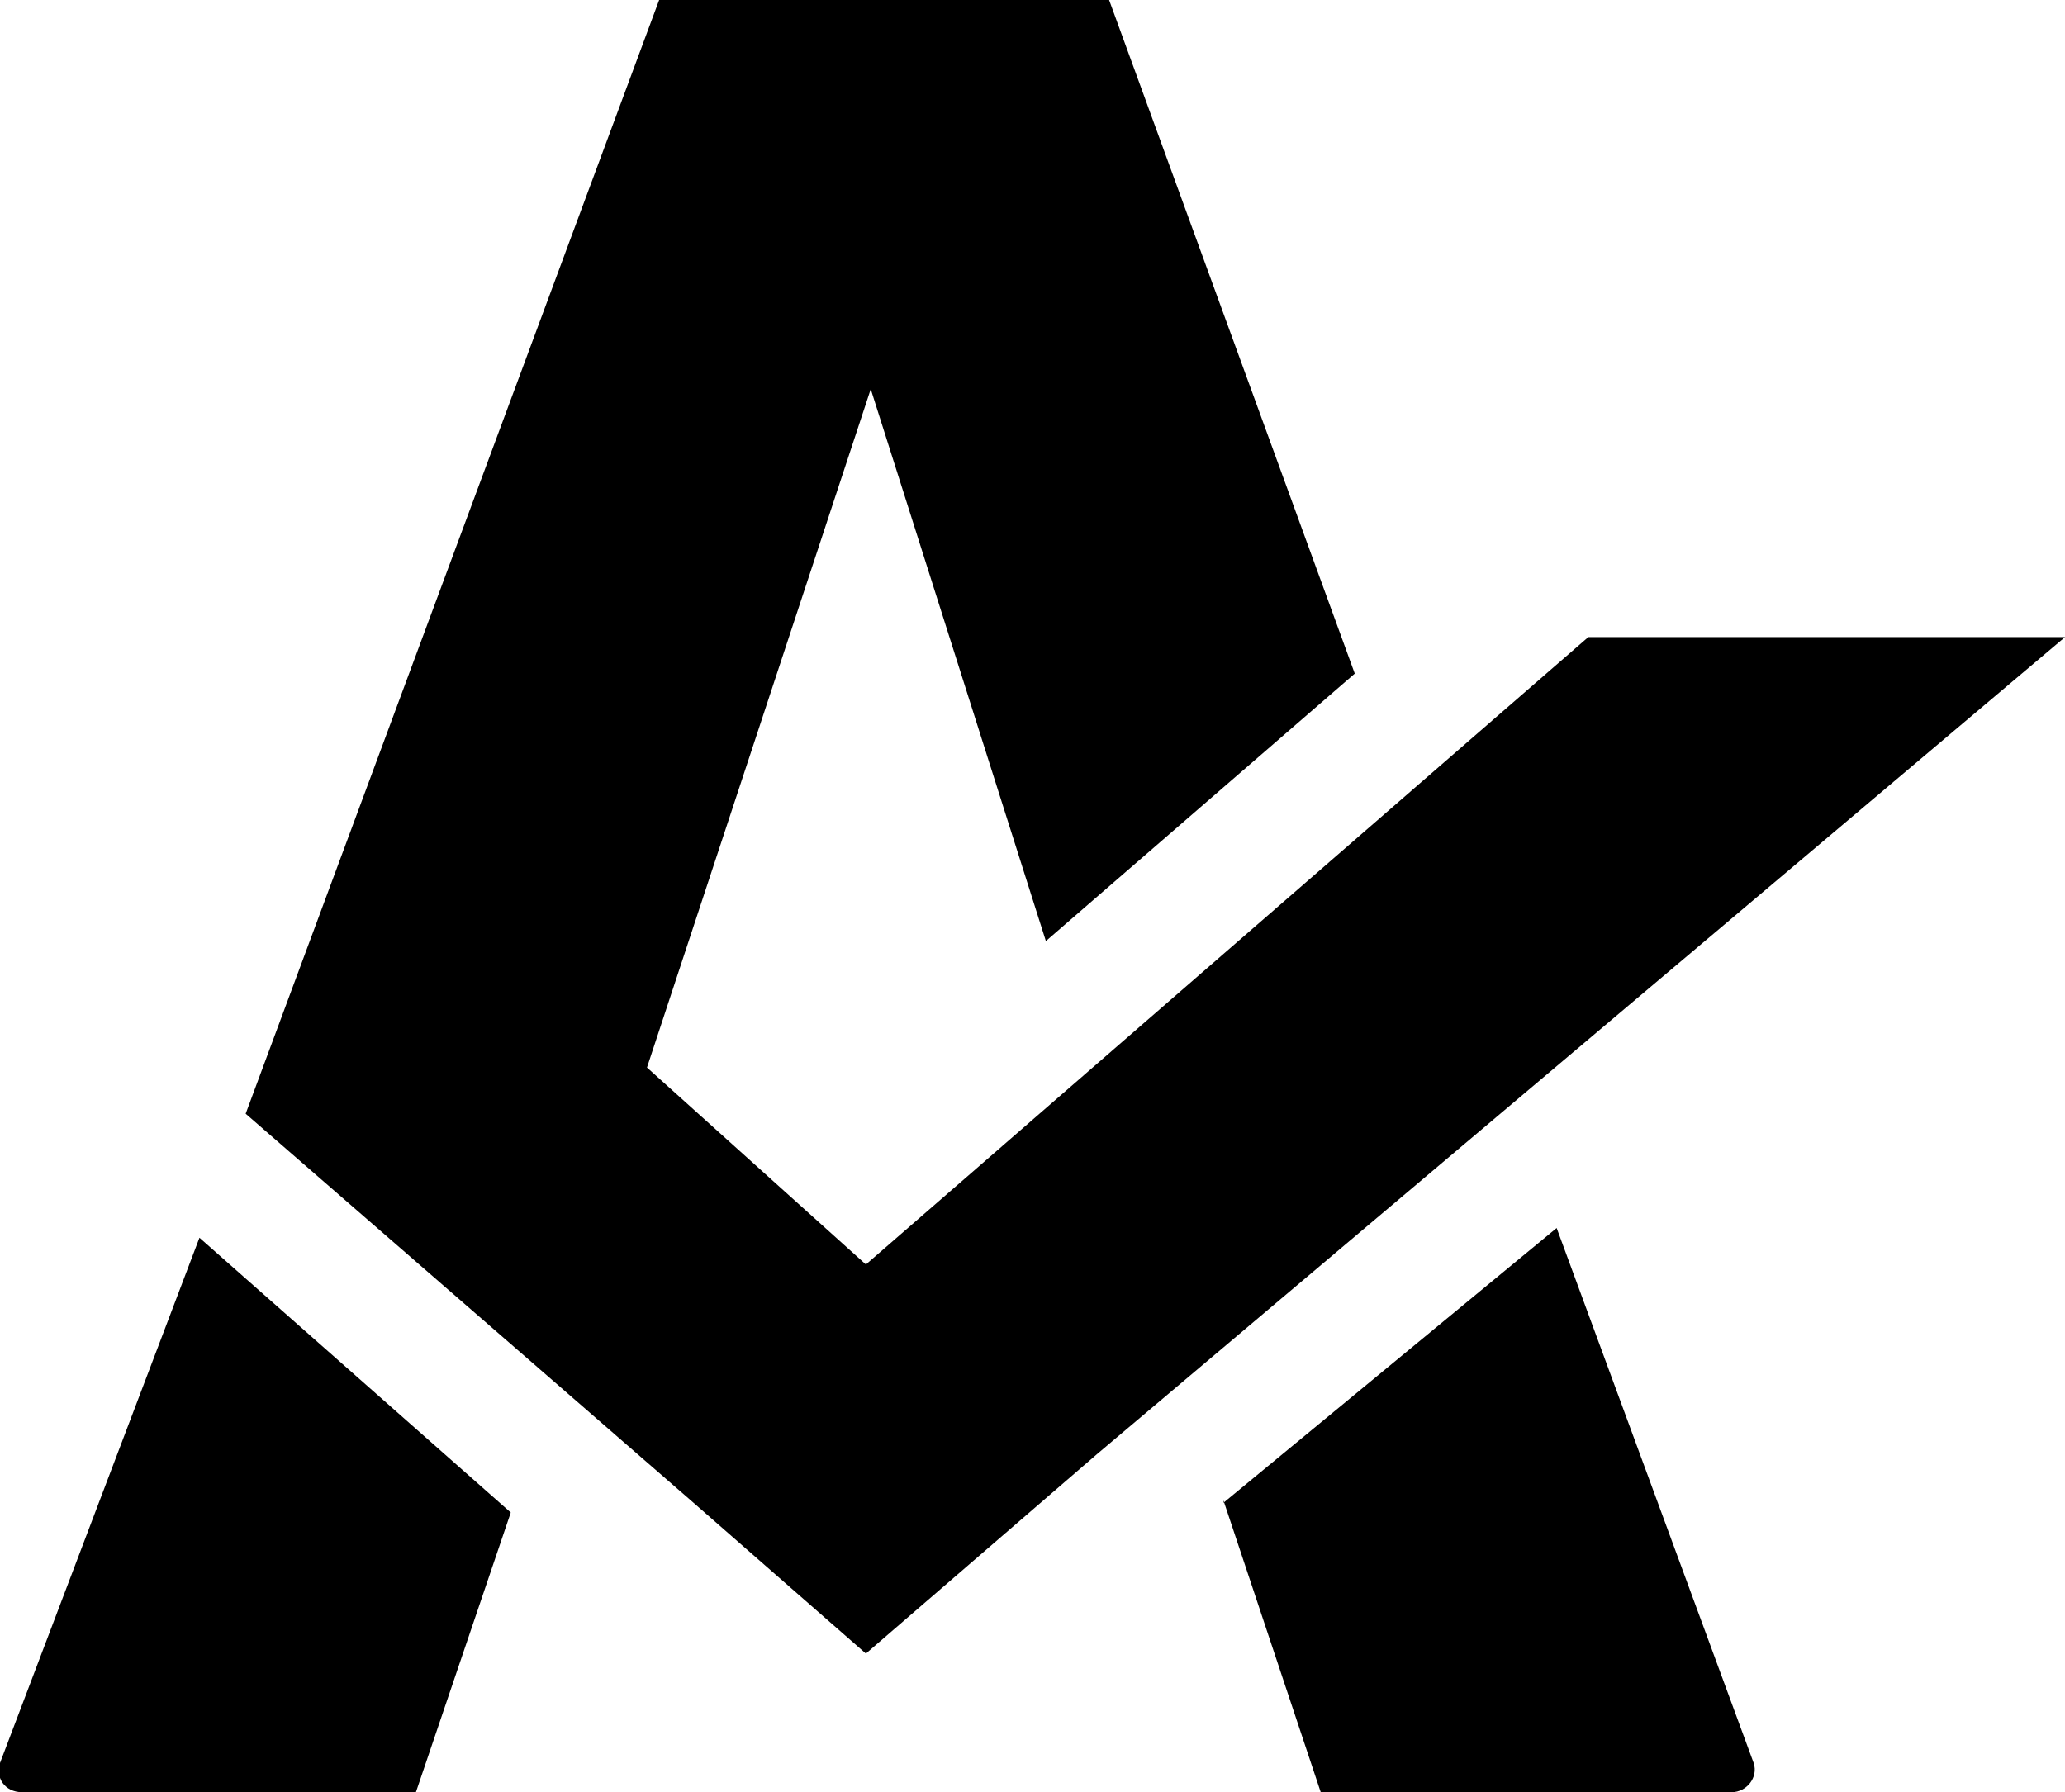 <?xml version="1.0" encoding="UTF-8"?><svg id="Layer_1" data-name="Layer 1" xmlns="http://www.w3.org/2000/svg" version="1.1" viewBox="0 0 84.9 73.7" fill="currentColor"><defs><style>.cls-1 {
        fill: currentColor;
        stroke-width: 0px;
      }</style></defs><path class="cls-1" d="M50.3,61.7l4,12h16.9c.6,0,1.1-.6.9-1.2l-8.1-22-13.7,11.3h0Z"/><g><polygon class="cls-1" points="84.9 26.2 65.3 26.2 35.6 52 35.6 52 35.6 52 26.6 43.9 35.8 16 43 38.7 55.7 27.7 45.6 0 27.1 0 10.1 45.8 28.4 61.7 35.6 68 45.1 59.8 45.1 59.8 84.9 26.2"/><path class="cls-1" d="M1,73.7h16.1l3.9-11.5-12.8-11.3L0,72.5c-.2.6.2,1.2.9,1.2h0Z"/></g></svg>